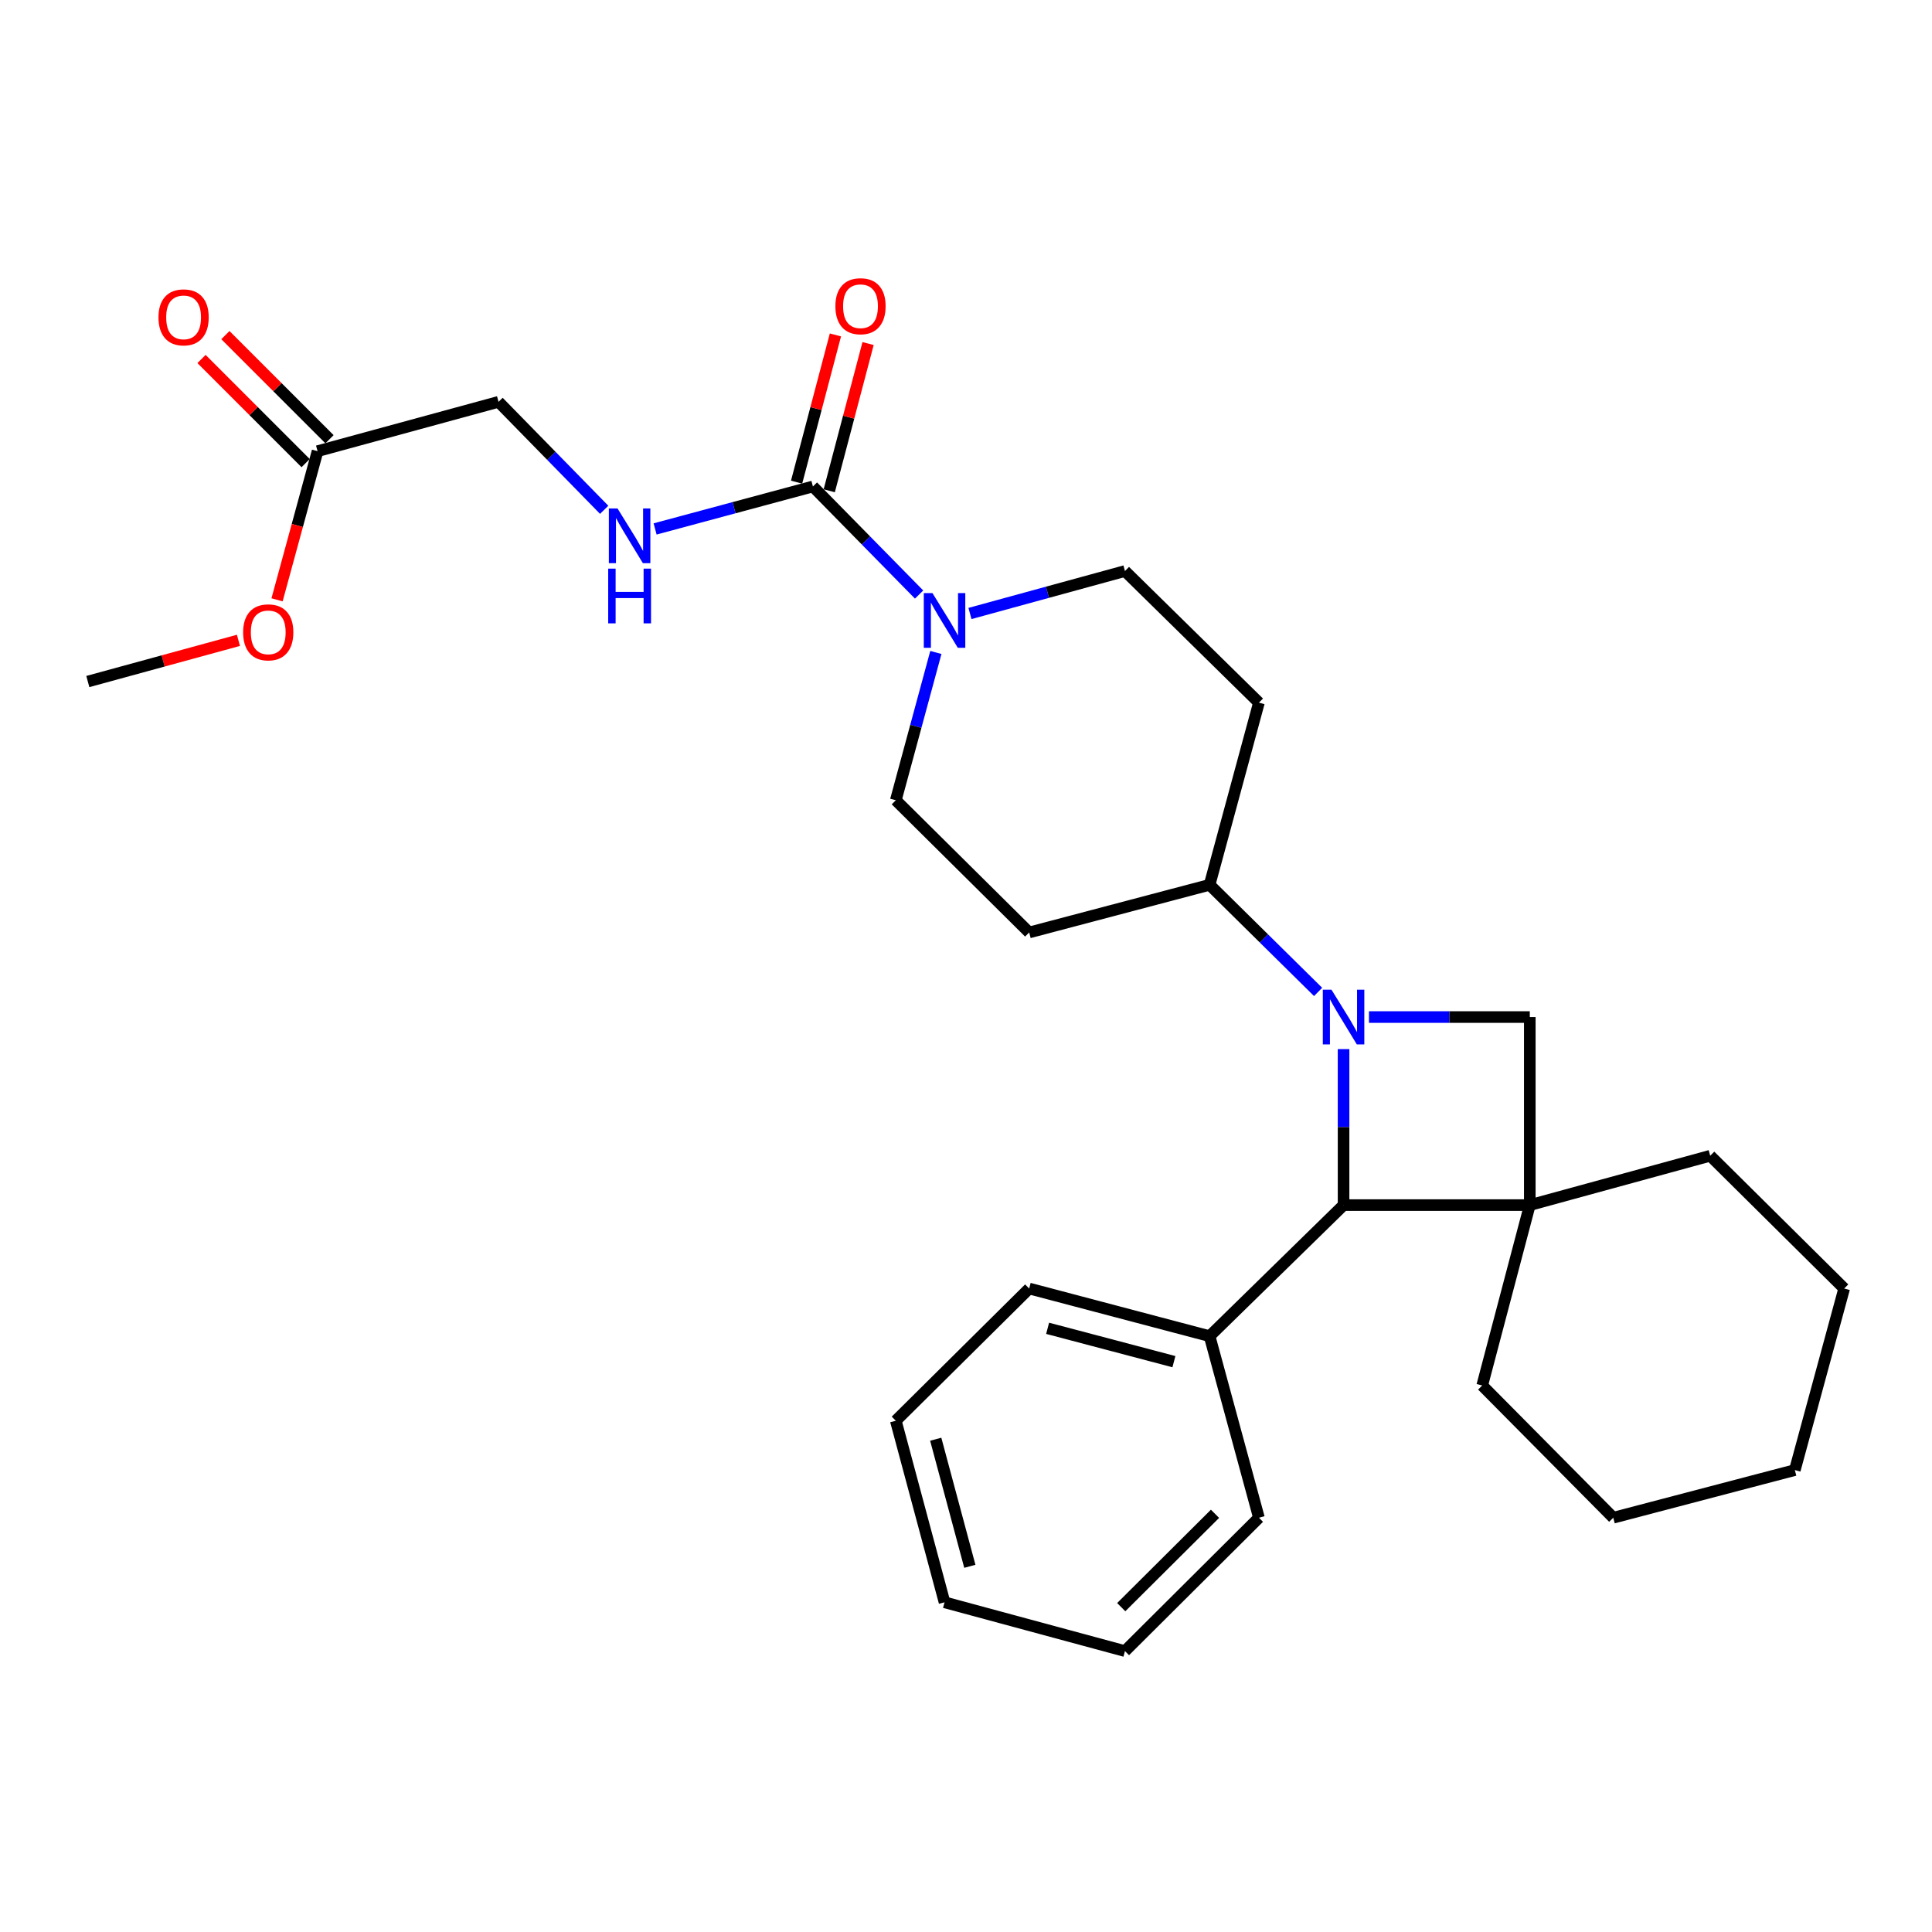 <?xml version='1.0' encoding='iso-8859-1'?>
<svg version='1.1' baseProfile='full'
              xmlns='http://www.w3.org/2000/svg'
                      xmlns:rdkit='http://www.rdkit.org/xml'
                      xmlns:xlink='http://www.w3.org/1999/xlink'
                  xml:space='preserve'
width='1000px' height='1000px' viewBox='0 0 1000 1000'>
<!-- END OF HEADER -->
<rect style='opacity:1.0;fill:#FFFFFF;stroke:none' width='1000' height='1000' x='0' y='0'> </rect>
<path class='bond-1' d='M 695.427,543.016 L 695.427,583.387' style='fill:none;fill-rule:evenodd;stroke:#0000FF;stroke-width:6px;stroke-linecap:butt;stroke-linejoin:miter;stroke-opacity:1' />
<path class='bond-1' d='M 695.427,583.387 L 695.427,623.757' style='fill:none;fill-rule:evenodd;stroke:#000000;stroke-width:6px;stroke-linecap:butt;stroke-linejoin:miter;stroke-opacity:1' />
<path class='bond-2' d='M 708.576,526.423 L 750.198,526.423' style='fill:none;fill-rule:evenodd;stroke:#0000FF;stroke-width:6px;stroke-linecap:butt;stroke-linejoin:miter;stroke-opacity:1' />
<path class='bond-2' d='M 750.198,526.423 L 791.819,526.423' style='fill:none;fill-rule:evenodd;stroke:#000000;stroke-width:6px;stroke-linecap:butt;stroke-linejoin:miter;stroke-opacity:1' />
<path class='bond-5' d='M 682.251,513.418 L 654.167,485.701' style='fill:none;fill-rule:evenodd;stroke:#0000FF;stroke-width:6px;stroke-linecap:butt;stroke-linejoin:miter;stroke-opacity:1' />
<path class='bond-5' d='M 654.167,485.701 L 626.084,457.983' style='fill:none;fill-rule:evenodd;stroke:#000000;stroke-width:6px;stroke-linecap:butt;stroke-linejoin:miter;stroke-opacity:1' />
<path class='bond-0' d='M 791.819,623.757 L 791.819,526.423' style='fill:none;fill-rule:evenodd;stroke:#000000;stroke-width:6px;stroke-linecap:butt;stroke-linejoin:miter;stroke-opacity:1' />
<path class='bond-16' d='M 791.819,623.757 L 767.187,717.131' style='fill:none;fill-rule:evenodd;stroke:#000000;stroke-width:6px;stroke-linecap:butt;stroke-linejoin:miter;stroke-opacity:1' />
<path class='bond-17' d='M 791.819,623.757 L 885.202,598.212' style='fill:none;fill-rule:evenodd;stroke:#000000;stroke-width:6px;stroke-linecap:butt;stroke-linejoin:miter;stroke-opacity:1' />
<path class='bond-28' d='M 791.819,623.757 L 695.427,623.757' style='fill:none;fill-rule:evenodd;stroke:#000000;stroke-width:6px;stroke-linecap:butt;stroke-linejoin:miter;stroke-opacity:1' />
<path class='bond-13' d='M 695.427,623.757 L 626.084,691.595' style='fill:none;fill-rule:evenodd;stroke:#000000;stroke-width:6px;stroke-linecap:butt;stroke-linejoin:miter;stroke-opacity:1' />
<path class='bond-3' d='M 420.763,251.798 L 448.243,279.767' style='fill:none;fill-rule:evenodd;stroke:#000000;stroke-width:6px;stroke-linecap:butt;stroke-linejoin:miter;stroke-opacity:1' />
<path class='bond-3' d='M 448.243,279.767 L 475.722,307.736' style='fill:none;fill-rule:evenodd;stroke:#0000FF;stroke-width:6px;stroke-linecap:butt;stroke-linejoin:miter;stroke-opacity:1' />
<path class='bond-6' d='M 420.763,251.798 L 379.922,262.79' style='fill:none;fill-rule:evenodd;stroke:#000000;stroke-width:6px;stroke-linecap:butt;stroke-linejoin:miter;stroke-opacity:1' />
<path class='bond-6' d='M 379.922,262.79 L 339.081,273.782' style='fill:none;fill-rule:evenodd;stroke:#0000FF;stroke-width:6px;stroke-linecap:butt;stroke-linejoin:miter;stroke-opacity:1' />
<path class='bond-12' d='M 429.213,254.027 L 439.264,215.923' style='fill:none;fill-rule:evenodd;stroke:#000000;stroke-width:6px;stroke-linecap:butt;stroke-linejoin:miter;stroke-opacity:1' />
<path class='bond-12' d='M 439.264,215.923 L 449.315,177.818' style='fill:none;fill-rule:evenodd;stroke:#FF0000;stroke-width:6px;stroke-linecap:butt;stroke-linejoin:miter;stroke-opacity:1' />
<path class='bond-12' d='M 412.314,249.569 L 422.365,211.465' style='fill:none;fill-rule:evenodd;stroke:#000000;stroke-width:6px;stroke-linecap:butt;stroke-linejoin:miter;stroke-opacity:1' />
<path class='bond-12' d='M 422.365,211.465 L 432.416,173.361' style='fill:none;fill-rule:evenodd;stroke:#FF0000;stroke-width:6px;stroke-linecap:butt;stroke-linejoin:miter;stroke-opacity:1' />
<path class='bond-4' d='M 484.401,337.712 L 474.035,375.958' style='fill:none;fill-rule:evenodd;stroke:#0000FF;stroke-width:6px;stroke-linecap:butt;stroke-linejoin:miter;stroke-opacity:1' />
<path class='bond-4' d='M 474.035,375.958 L 463.668,414.204' style='fill:none;fill-rule:evenodd;stroke:#000000;stroke-width:6px;stroke-linecap:butt;stroke-linejoin:miter;stroke-opacity:1' />
<path class='bond-29' d='M 502.053,317.537 L 542.164,306.552' style='fill:none;fill-rule:evenodd;stroke:#0000FF;stroke-width:6px;stroke-linecap:butt;stroke-linejoin:miter;stroke-opacity:1' />
<path class='bond-29' d='M 542.164,306.552 L 582.276,295.567' style='fill:none;fill-rule:evenodd;stroke:#000000;stroke-width:6px;stroke-linecap:butt;stroke-linejoin:miter;stroke-opacity:1' />
<path class='bond-7' d='M 626.084,457.983 L 651.619,363.697' style='fill:none;fill-rule:evenodd;stroke:#000000;stroke-width:6px;stroke-linecap:butt;stroke-linejoin:miter;stroke-opacity:1' />
<path class='bond-8' d='M 626.084,457.983 L 532.701,482.644' style='fill:none;fill-rule:evenodd;stroke:#000000;stroke-width:6px;stroke-linecap:butt;stroke-linejoin:miter;stroke-opacity:1' />
<path class='bond-15' d='M 312.72,263.878 L 285.378,235.934' style='fill:none;fill-rule:evenodd;stroke:#0000FF;stroke-width:6px;stroke-linecap:butt;stroke-linejoin:miter;stroke-opacity:1' />
<path class='bond-15' d='M 285.378,235.934 L 258.037,207.99' style='fill:none;fill-rule:evenodd;stroke:#000000;stroke-width:6px;stroke-linecap:butt;stroke-linejoin:miter;stroke-opacity:1' />
<path class='bond-10' d='M 651.619,363.697 L 582.276,295.567' style='fill:none;fill-rule:evenodd;stroke:#000000;stroke-width:6px;stroke-linecap:butt;stroke-linejoin:miter;stroke-opacity:1' />
<path class='bond-11' d='M 532.701,482.644 L 463.668,414.204' style='fill:none;fill-rule:evenodd;stroke:#000000;stroke-width:6px;stroke-linecap:butt;stroke-linejoin:miter;stroke-opacity:1' />
<path class='bond-9' d='M 164.373,233.525 L 258.037,207.99' style='fill:none;fill-rule:evenodd;stroke:#000000;stroke-width:6px;stroke-linecap:butt;stroke-linejoin:miter;stroke-opacity:1' />
<path class='bond-14' d='M 170.552,227.347 L 143.606,200.401' style='fill:none;fill-rule:evenodd;stroke:#000000;stroke-width:6px;stroke-linecap:butt;stroke-linejoin:miter;stroke-opacity:1' />
<path class='bond-14' d='M 143.606,200.401 L 116.66,173.455' style='fill:none;fill-rule:evenodd;stroke:#FF0000;stroke-width:6px;stroke-linecap:butt;stroke-linejoin:miter;stroke-opacity:1' />
<path class='bond-14' d='M 158.194,239.704 L 131.248,212.759' style='fill:none;fill-rule:evenodd;stroke:#000000;stroke-width:6px;stroke-linecap:butt;stroke-linejoin:miter;stroke-opacity:1' />
<path class='bond-14' d='M 131.248,212.759 L 104.302,185.813' style='fill:none;fill-rule:evenodd;stroke:#FF0000;stroke-width:6px;stroke-linecap:butt;stroke-linejoin:miter;stroke-opacity:1' />
<path class='bond-18' d='M 164.373,233.525 L 153.887,271.998' style='fill:none;fill-rule:evenodd;stroke:#000000;stroke-width:6px;stroke-linecap:butt;stroke-linejoin:miter;stroke-opacity:1' />
<path class='bond-18' d='M 153.887,271.998 L 143.402,310.471' style='fill:none;fill-rule:evenodd;stroke:#FF0000;stroke-width:6px;stroke-linecap:butt;stroke-linejoin:miter;stroke-opacity:1' />
<path class='bond-19' d='M 626.084,691.595 L 532.701,666.934' style='fill:none;fill-rule:evenodd;stroke:#000000;stroke-width:6px;stroke-linecap:butt;stroke-linejoin:miter;stroke-opacity:1' />
<path class='bond-19' d='M 607.614,704.793 L 542.246,687.53' style='fill:none;fill-rule:evenodd;stroke:#000000;stroke-width:6px;stroke-linecap:butt;stroke-linejoin:miter;stroke-opacity:1' />
<path class='bond-20' d='M 626.084,691.595 L 651.619,785.571' style='fill:none;fill-rule:evenodd;stroke:#000000;stroke-width:6px;stroke-linecap:butt;stroke-linejoin:miter;stroke-opacity:1' />
<path class='bond-23' d='M 767.187,717.131 L 835.025,785.571' style='fill:none;fill-rule:evenodd;stroke:#000000;stroke-width:6px;stroke-linecap:butt;stroke-linejoin:miter;stroke-opacity:1' />
<path class='bond-22' d='M 885.202,598.212 L 954.545,666.934' style='fill:none;fill-rule:evenodd;stroke:#000000;stroke-width:6px;stroke-linecap:butt;stroke-linejoin:miter;stroke-opacity:1' />
<path class='bond-21' d='M 123.417,331.437 L 84.436,342.101' style='fill:none;fill-rule:evenodd;stroke:#FF0000;stroke-width:6px;stroke-linecap:butt;stroke-linejoin:miter;stroke-opacity:1' />
<path class='bond-21' d='M 84.436,342.101 L 45.455,352.764' style='fill:none;fill-rule:evenodd;stroke:#000000;stroke-width:6px;stroke-linecap:butt;stroke-linejoin:miter;stroke-opacity:1' />
<path class='bond-24' d='M 532.701,666.934 L 463.668,735.374' style='fill:none;fill-rule:evenodd;stroke:#000000;stroke-width:6px;stroke-linecap:butt;stroke-linejoin:miter;stroke-opacity:1' />
<path class='bond-25' d='M 651.619,785.571 L 582.276,854.603' style='fill:none;fill-rule:evenodd;stroke:#000000;stroke-width:6px;stroke-linecap:butt;stroke-linejoin:miter;stroke-opacity:1' />
<path class='bond-25' d='M 628.887,783.54 L 580.347,831.863' style='fill:none;fill-rule:evenodd;stroke:#000000;stroke-width:6px;stroke-linecap:butt;stroke-linejoin:miter;stroke-opacity:1' />
<path class='bond-26' d='M 954.545,666.934 L 929.001,760.909' style='fill:none;fill-rule:evenodd;stroke:#000000;stroke-width:6px;stroke-linecap:butt;stroke-linejoin:miter;stroke-opacity:1' />
<path class='bond-30' d='M 835.025,785.571 L 929.001,760.909' style='fill:none;fill-rule:evenodd;stroke:#000000;stroke-width:6px;stroke-linecap:butt;stroke-linejoin:miter;stroke-opacity:1' />
<path class='bond-31' d='M 463.668,735.374 L 488.893,829.349' style='fill:none;fill-rule:evenodd;stroke:#000000;stroke-width:6px;stroke-linecap:butt;stroke-linejoin:miter;stroke-opacity:1' />
<path class='bond-31' d='M 484.331,744.94 L 501.988,810.722' style='fill:none;fill-rule:evenodd;stroke:#000000;stroke-width:6px;stroke-linecap:butt;stroke-linejoin:miter;stroke-opacity:1' />
<path class='bond-27' d='M 582.276,854.603 L 488.893,829.349' style='fill:none;fill-rule:evenodd;stroke:#000000;stroke-width:6px;stroke-linecap:butt;stroke-linejoin:miter;stroke-opacity:1' />
<path  class='atom-0' d='M 689.167 512.263
L 698.447 527.263
Q 699.367 528.743, 700.847 531.423
Q 702.327 534.103, 702.407 534.263
L 702.407 512.263
L 706.167 512.263
L 706.167 540.583
L 702.287 540.583
L 692.327 524.183
Q 691.167 522.263, 689.927 520.063
Q 688.727 517.863, 688.367 517.183
L 688.367 540.583
L 684.687 540.583
L 684.687 512.263
L 689.167 512.263
' fill='#0000FF'/>
<path  class='atom-5' d='M 482.633 306.981
L 491.913 321.981
Q 492.833 323.461, 494.313 326.141
Q 495.793 328.821, 495.873 328.981
L 495.873 306.981
L 499.633 306.981
L 499.633 335.301
L 495.753 335.301
L 485.793 318.901
Q 484.633 316.981, 483.393 314.781
Q 482.193 312.581, 481.833 311.901
L 481.833 335.301
L 478.153 335.301
L 478.153 306.981
L 482.633 306.981
' fill='#0000FF'/>
<path  class='atom-7' d='M 319.625 263.173
L 328.905 278.173
Q 329.825 279.653, 331.305 282.333
Q 332.785 285.013, 332.865 285.173
L 332.865 263.173
L 336.625 263.173
L 336.625 291.493
L 332.745 291.493
L 322.785 275.093
Q 321.625 273.173, 320.385 270.973
Q 319.185 268.773, 318.825 268.093
L 318.825 291.493
L 315.145 291.493
L 315.145 263.173
L 319.625 263.173
' fill='#0000FF'/>
<path  class='atom-7' d='M 314.805 294.325
L 318.645 294.325
L 318.645 306.365
L 333.125 306.365
L 333.125 294.325
L 336.965 294.325
L 336.965 322.645
L 333.125 322.645
L 333.125 309.565
L 318.645 309.565
L 318.645 322.645
L 314.805 322.645
L 314.805 294.325
' fill='#0000FF'/>
<path  class='atom-13' d='M 432.396 158.495
Q 432.396 151.695, 435.756 147.895
Q 439.116 144.095, 445.396 144.095
Q 451.676 144.095, 455.036 147.895
Q 458.396 151.695, 458.396 158.495
Q 458.396 165.375, 454.996 169.295
Q 451.596 173.175, 445.396 173.175
Q 439.156 173.175, 435.756 169.295
Q 432.396 165.415, 432.396 158.495
M 445.396 169.975
Q 449.716 169.975, 452.036 167.095
Q 454.396 164.175, 454.396 158.495
Q 454.396 152.935, 452.036 150.135
Q 449.716 147.295, 445.396 147.295
Q 441.076 147.295, 438.716 150.095
Q 436.396 152.895, 436.396 158.495
Q 436.396 164.215, 438.716 167.095
Q 441.076 169.975, 445.396 169.975
' fill='#FF0000'/>
<path  class='atom-15' d='M 82.03 164.262
Q 82.03 157.462, 85.39 153.662
Q 88.75 149.862, 95.03 149.862
Q 101.31 149.862, 104.67 153.662
Q 108.03 157.462, 108.03 164.262
Q 108.03 171.142, 104.63 175.062
Q 101.23 178.942, 95.03 178.942
Q 88.79 178.942, 85.39 175.062
Q 82.03 171.182, 82.03 164.262
M 95.03 175.742
Q 99.35 175.742, 101.67 172.862
Q 104.03 169.942, 104.03 164.262
Q 104.03 158.702, 101.67 155.902
Q 99.35 153.062, 95.03 153.062
Q 90.71 153.062, 88.35 155.862
Q 86.03 158.662, 86.03 164.262
Q 86.03 169.982, 88.35 172.862
Q 90.71 175.742, 95.03 175.742
' fill='#FF0000'/>
<path  class='atom-19' d='M 125.838 327.299
Q 125.838 320.499, 129.198 316.699
Q 132.558 312.899, 138.838 312.899
Q 145.118 312.899, 148.478 316.699
Q 151.838 320.499, 151.838 327.299
Q 151.838 334.179, 148.438 338.099
Q 145.038 341.979, 138.838 341.979
Q 132.598 341.979, 129.198 338.099
Q 125.838 334.219, 125.838 327.299
M 138.838 338.779
Q 143.158 338.779, 145.478 335.899
Q 147.838 332.979, 147.838 327.299
Q 147.838 321.739, 145.478 318.939
Q 143.158 316.099, 138.838 316.099
Q 134.518 316.099, 132.158 318.899
Q 129.838 321.699, 129.838 327.299
Q 129.838 333.019, 132.158 335.899
Q 134.518 338.779, 138.838 338.779
' fill='#FF0000'/>
</svg>

